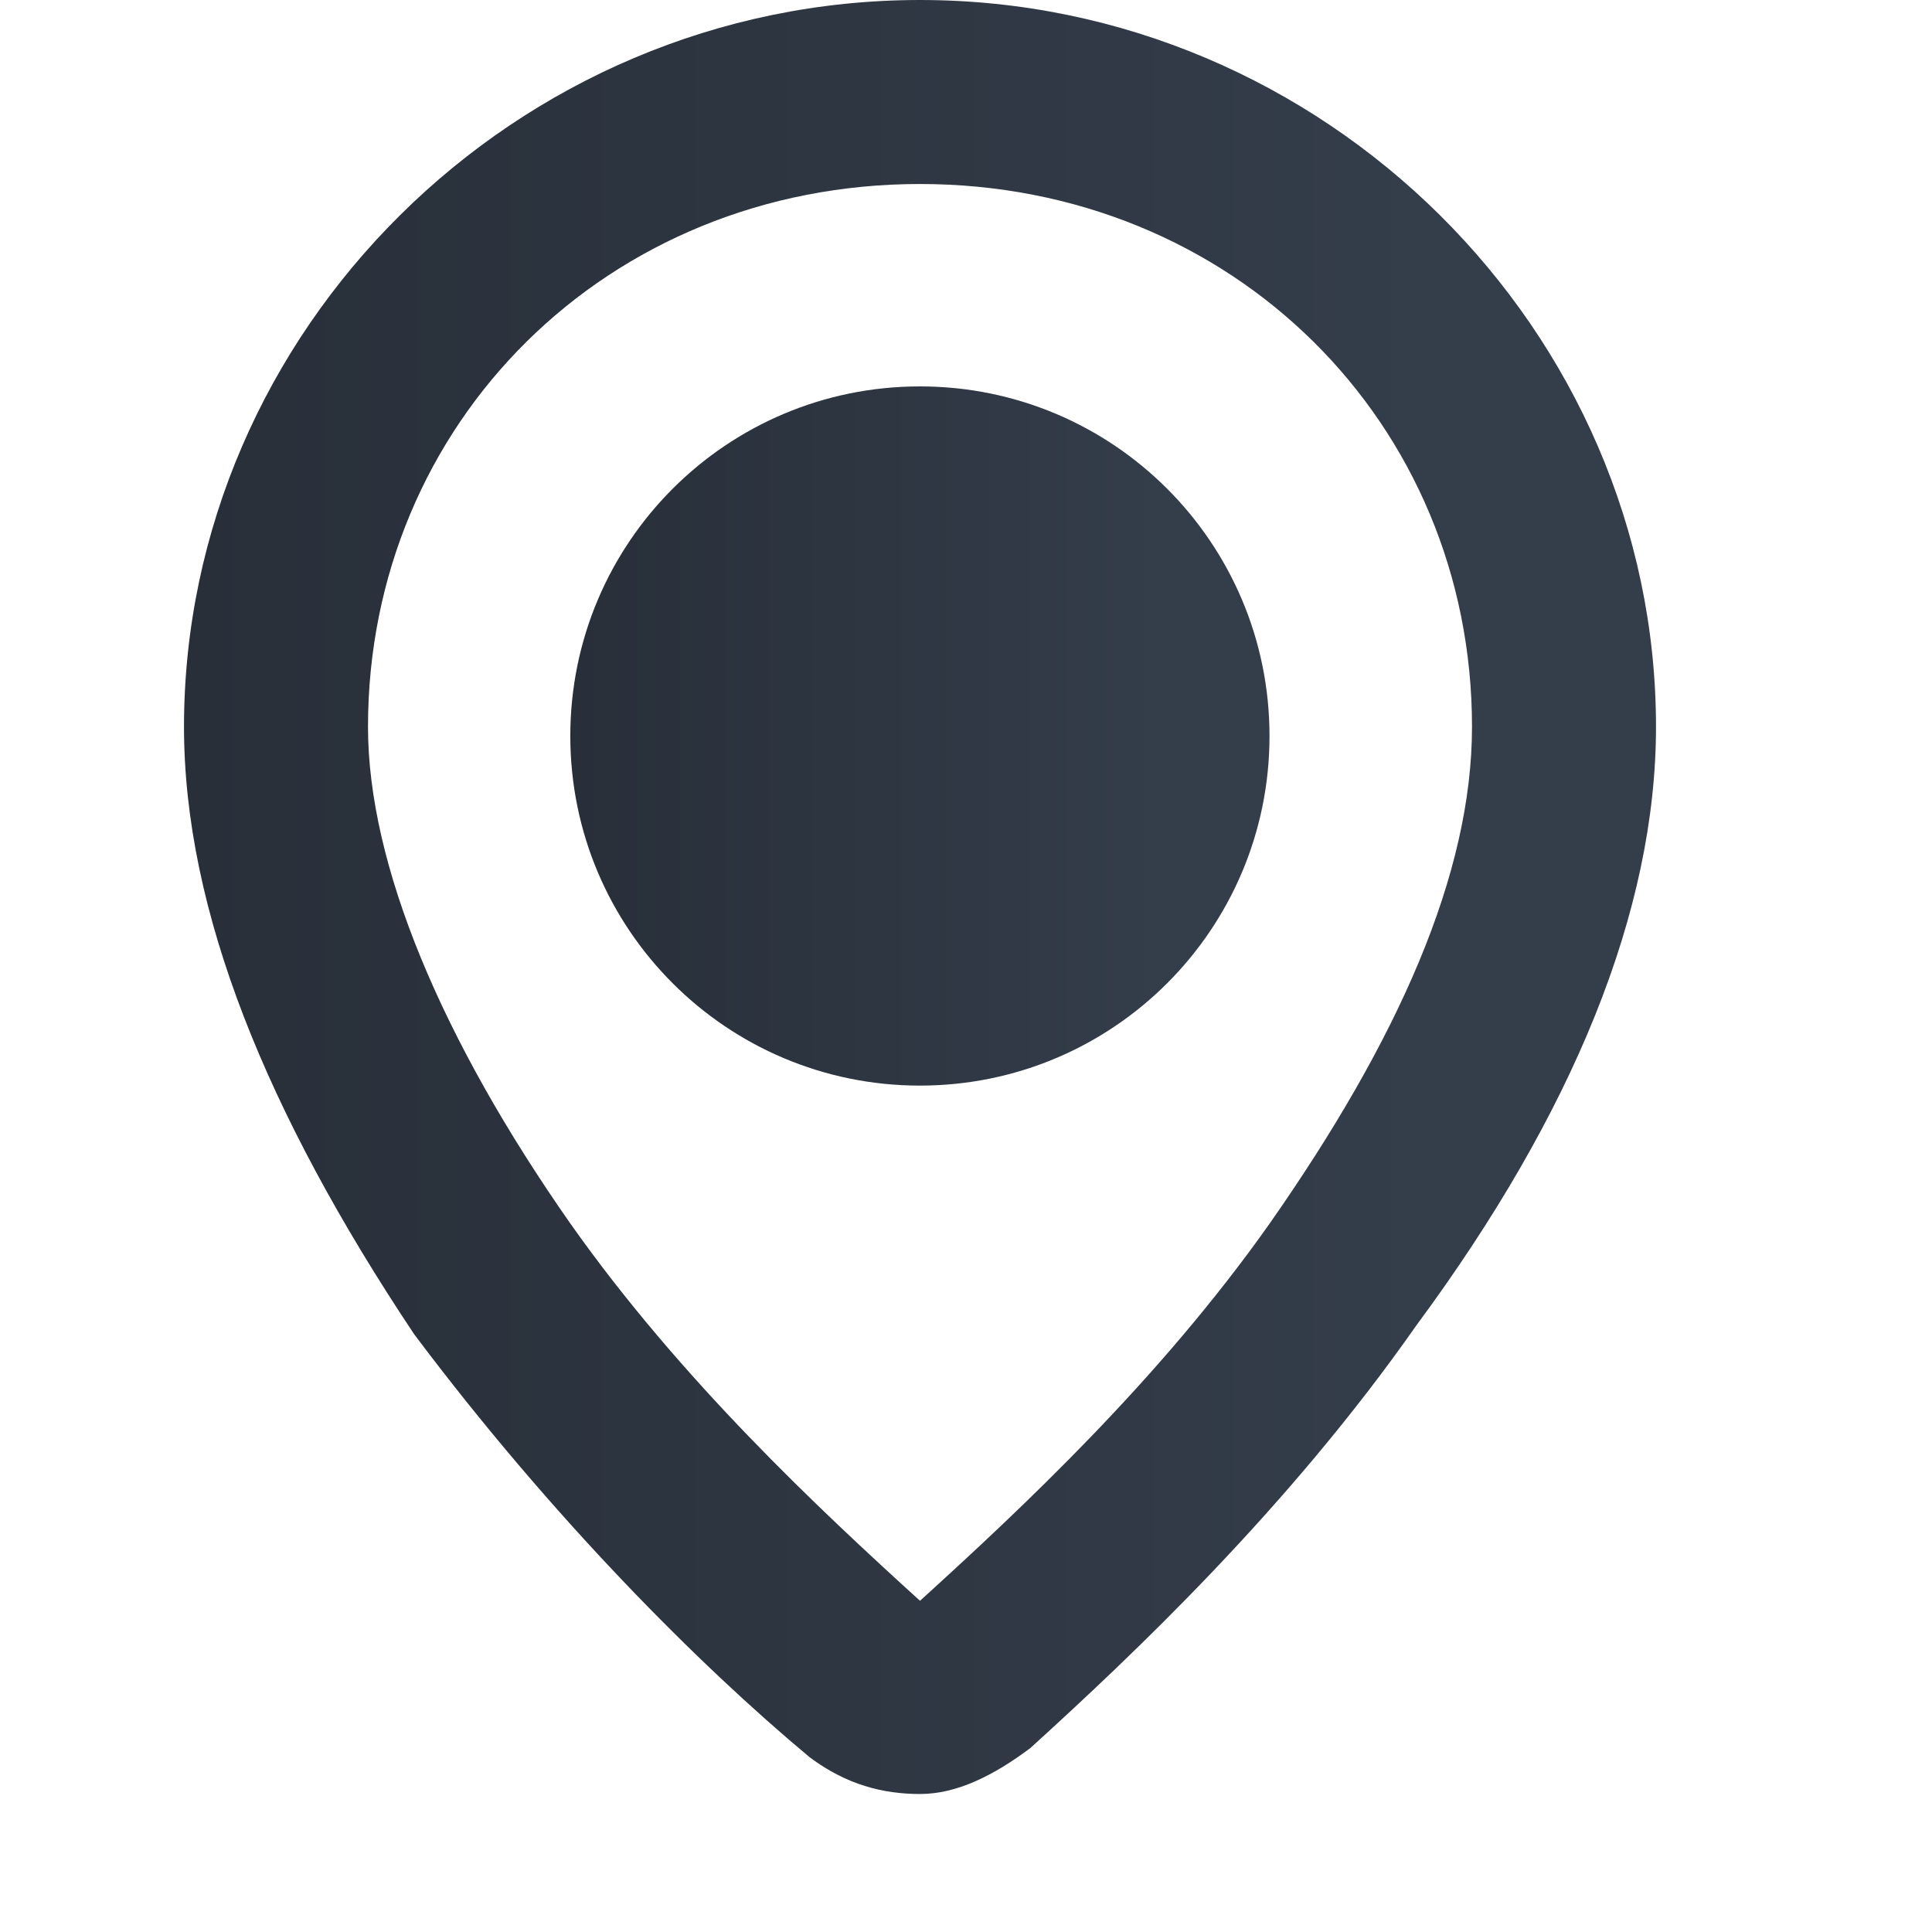 <svg width="21" height="21" viewBox="0 0 21 21" fill="none" xmlns="http://www.w3.org/2000/svg">
<path d="M10 19.5C9.6 19.5 9.2 19.4 8.8 19.1C7.6 18.1 6 16.5 4.5 14.5C2.9 12.1 2 9.9 2 7.9C2 3.6 5.6 0 10 0C14.4 0 18 3.6 18 7.9C18 9.9 17.1 12.1 15.4 14.4C14 16.4 12.3 18 11.2 19C10.8 19.3 10.4 19.5 10 19.5ZM10 2C6.6 2 4 4.6 4 7.9C4 9.4 4.8 11.3 6.2 13.3C7.4 15 8.9 16.4 10 17.4C11.1 16.4 12.6 15 13.8 13.3C15.2 11.3 16 9.5 16 7.9C16 4.6 13.4 2 10 2Z" fill="url(#paint0_linear_310_34)"/>
<path d="M9.999 11.8C12.099 11.8 13.799 10.1 13.799 8C13.799 5.9 12.099 4.2 9.999 4.2C7.899 4.2 6.199 5.9 6.199 8C6.199 10.1 7.899 11.8 9.999 11.8Z" fill="url(#paint1_linear_310_34)"/>
<defs>
<linearGradient id="paint0_linear_310_34" x1="2" y1="9.75" x2="18" y2="9.75" gradientUnits="userSpaceOnUse">
<stop stop-color="#282F39"/>
<stop offset="0.631" stop-color="#303945"/>
<stop offset="0.848" stop-color="#343D4A"/>
</linearGradient>
<linearGradient id="paint1_linear_310_34" x1="6.199" y1="8" x2="13.799" y2="8" gradientUnits="userSpaceOnUse">
<stop stop-color="#282F39"/>
<stop offset="0.631" stop-color="#303945"/>
<stop offset="0.848" stop-color="#343D4A"/>
</linearGradient>
</defs>
</svg>
